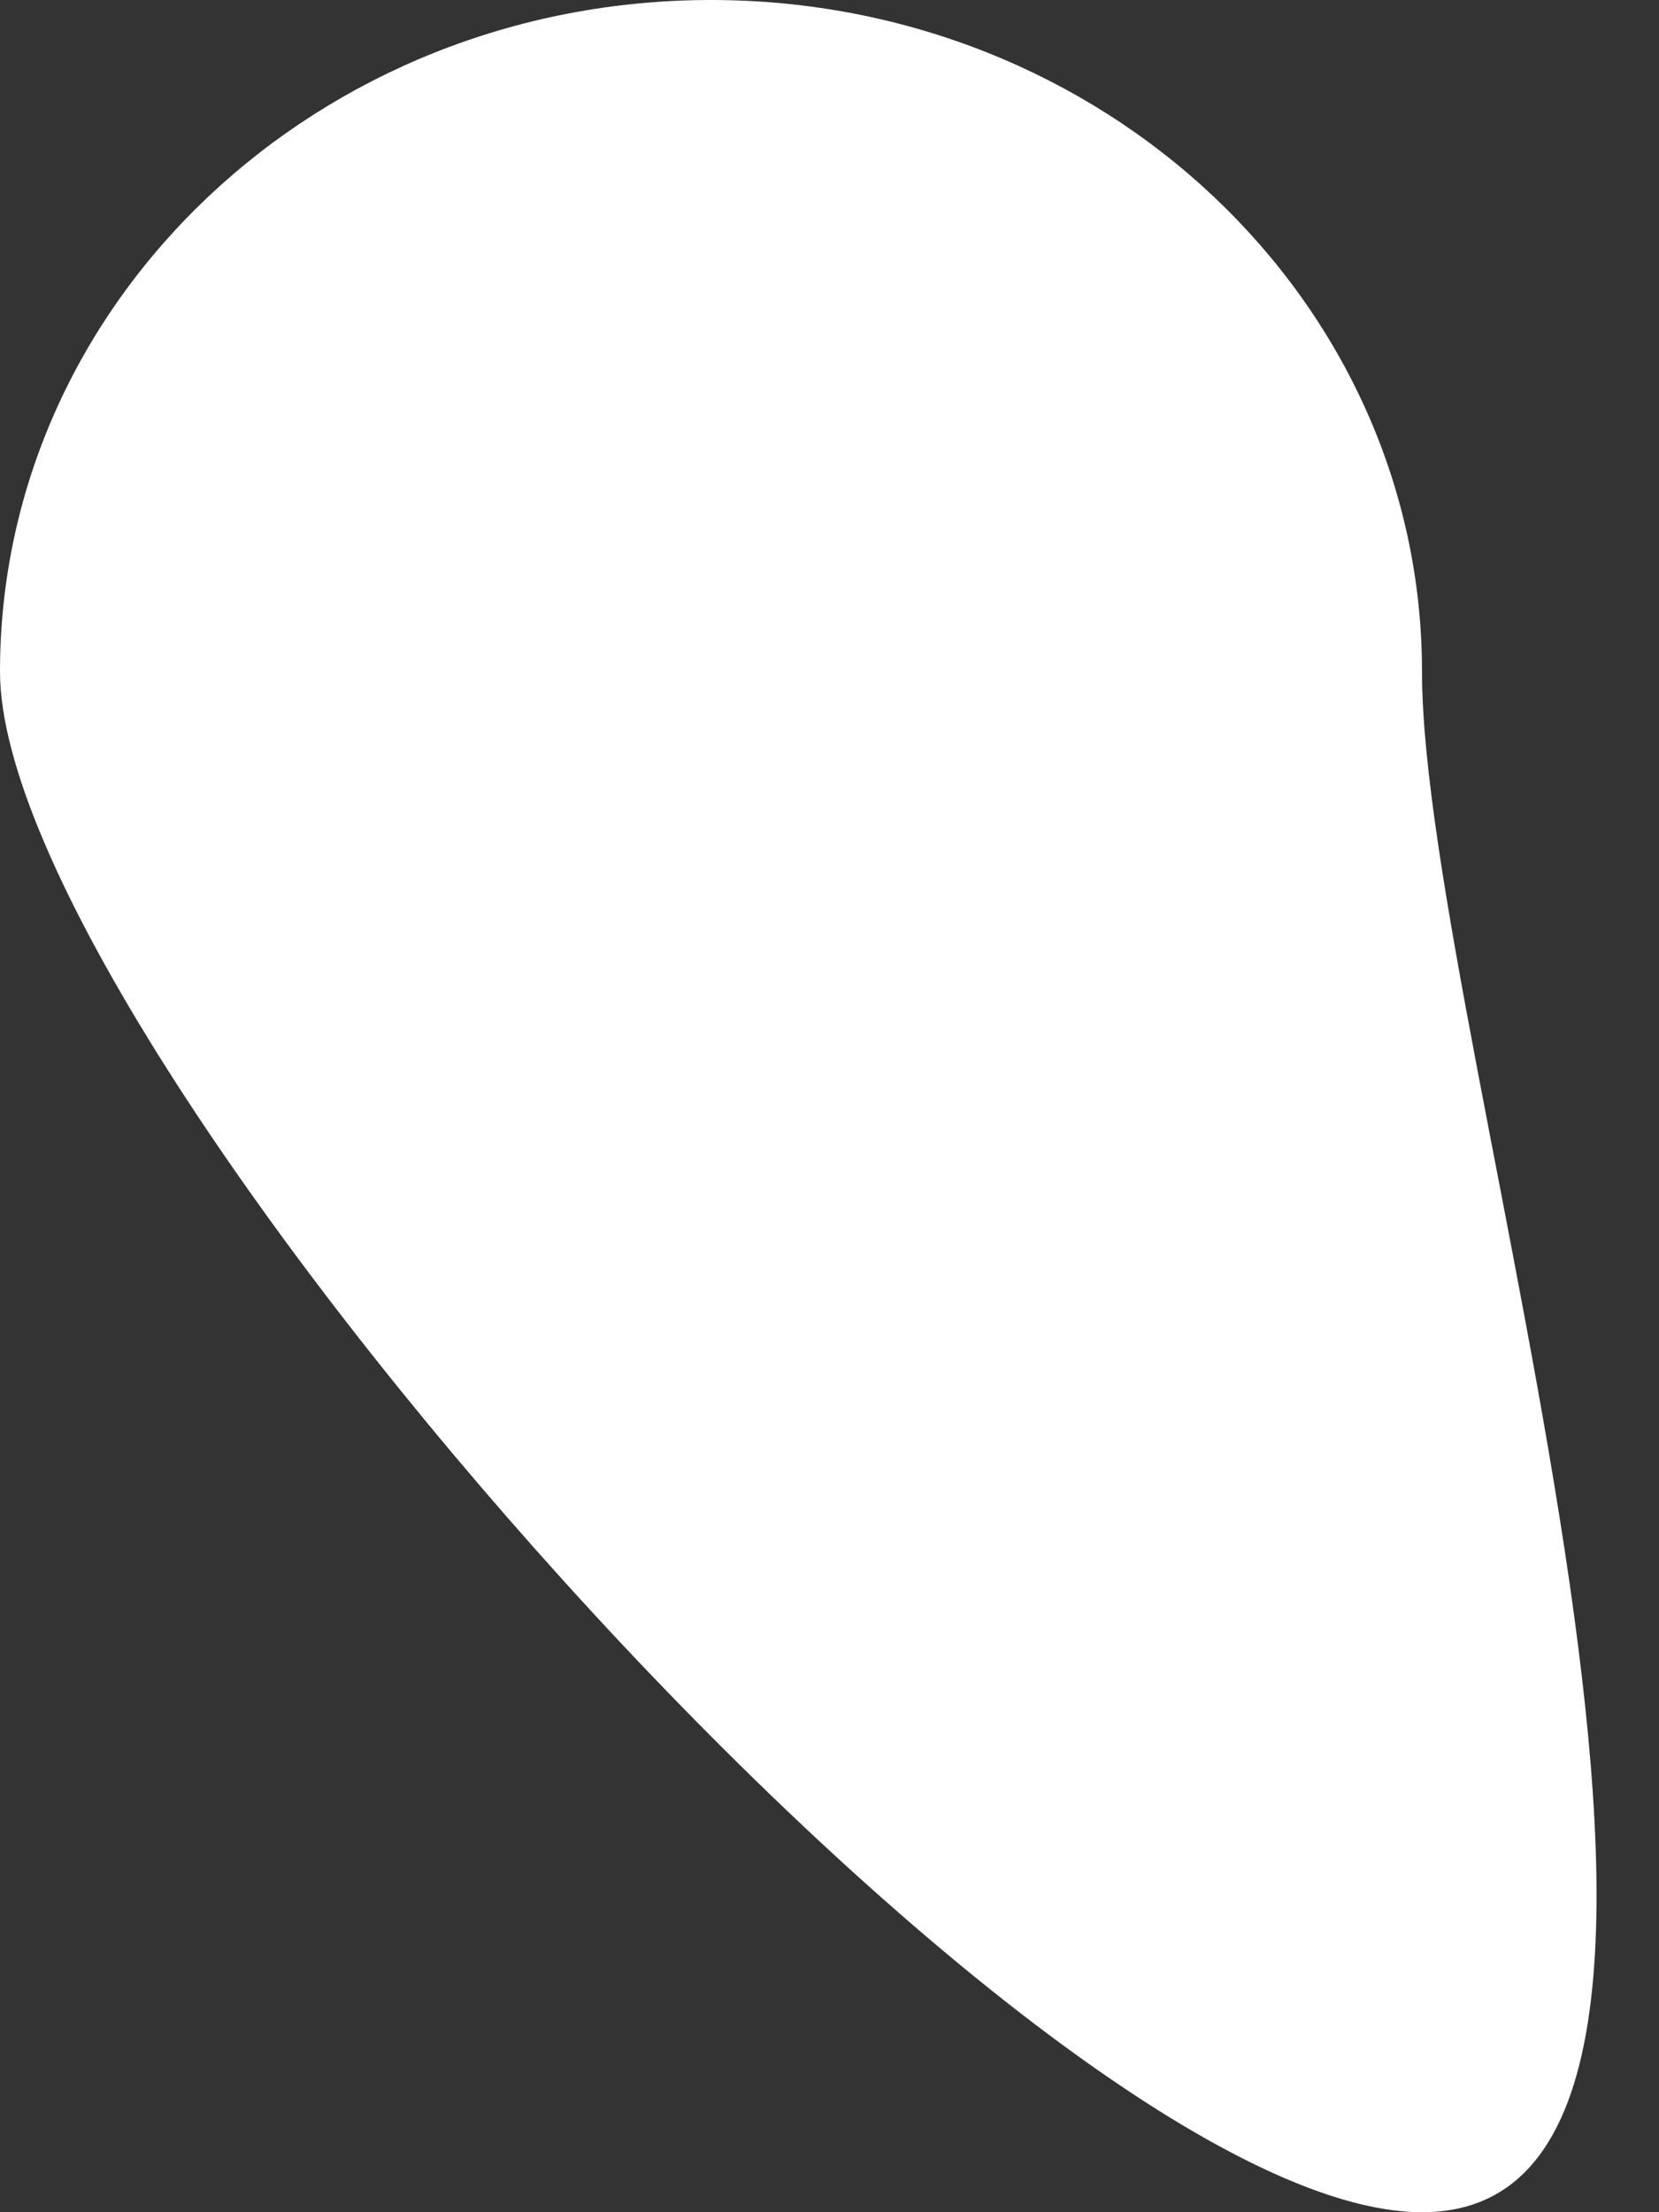 <?xml version="1.0" encoding="UTF-8"?> <svg xmlns="http://www.w3.org/2000/svg" width="21" height="28" viewBox="0 0 21 28" fill="none"><rect x="0" y="0" width="21" height="28" fill="#333333" stroke="none"/> <path d="M18 8.5C18 13.194 22.971 28 18 28C13.029 28 0 13.194 0 8.5C0 3.806 4.029 0 9 0C13.971 0 18 3.806 18 8.5Z" fill="white"></path> </svg> 